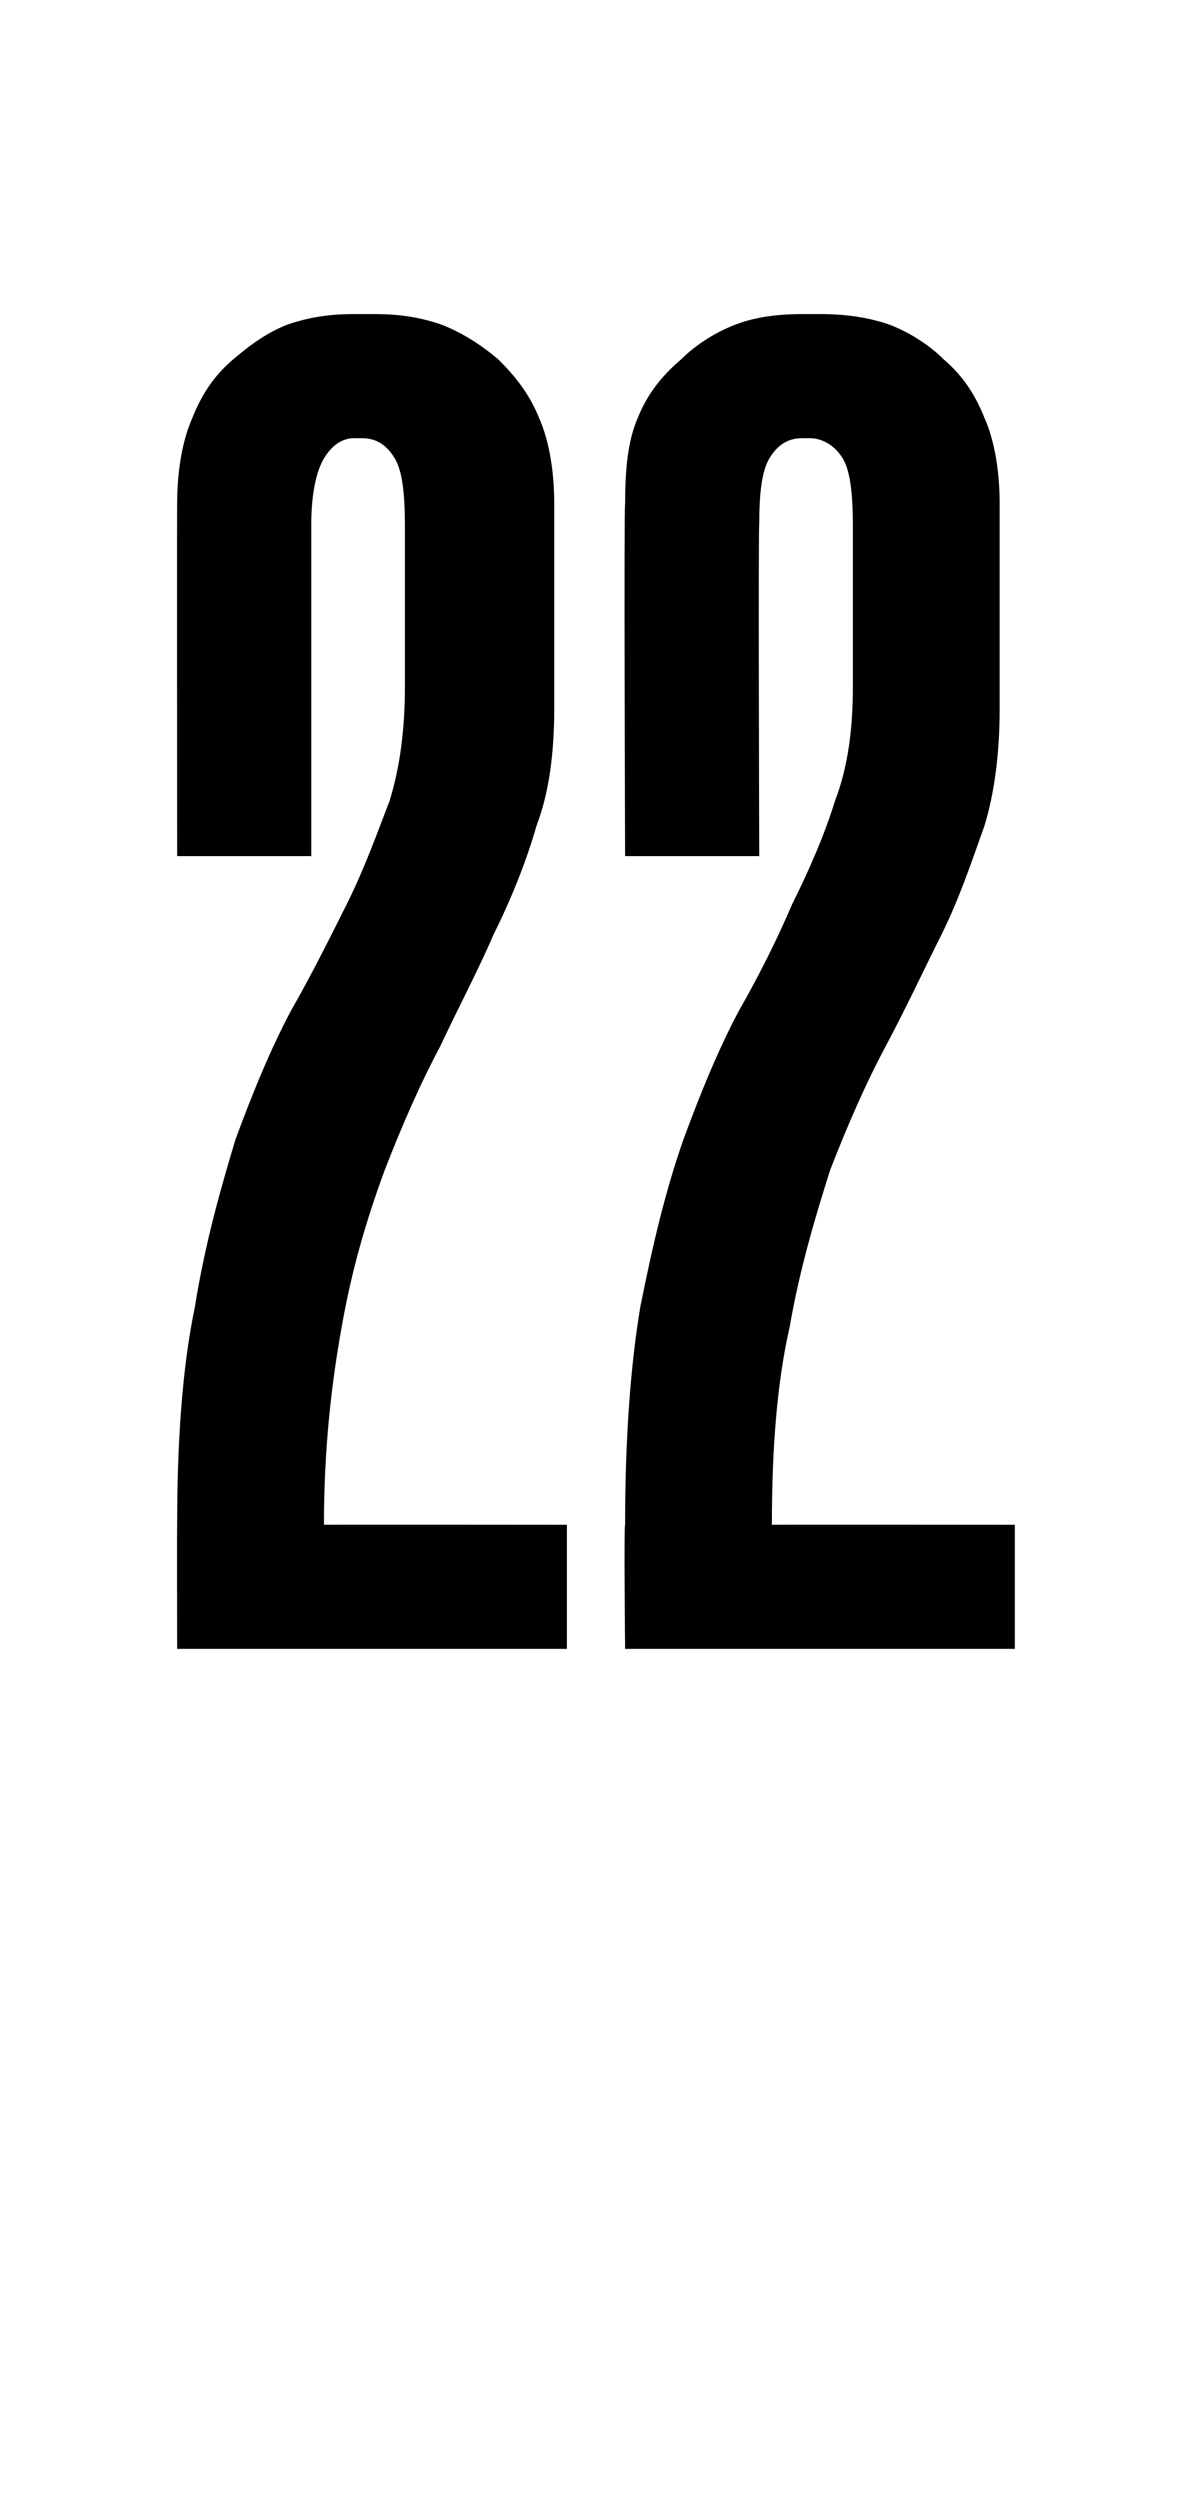 <?xml version="1.0" standalone="no"?><!DOCTYPE svg PUBLIC "-//W3C//DTD SVG 1.1//EN" "http://www.w3.org/Graphics/SVG/1.1/DTD/svg11.dtd"><svg xmlns="http://www.w3.org/2000/svg" version="1.1" width="47.1px" height="98.7px" viewBox="0 -9 47.1 98.7" style="top:-9px">  <desc>22</desc>  <defs/>  <g id="Polygon17992">    <path d="M 7 24.8 C 7 24.8 6.99 10.93 7 10.9 C 7 9.6 7.2 8.4 7.6 7.5 C 8 6.5 8.5 5.8 9.2 5.2 C 9.9 4.6 10.6 4.1 11.4 3.8 C 12.3 3.5 13.1 3.4 14 3.4 C 14 3.4 14.8 3.4 14.8 3.4 C 15.7 3.4 16.5 3.5 17.4 3.8 C 18.2 4.1 19 4.6 19.7 5.2 C 20.3 5.8 20.9 6.5 21.3 7.5 C 21.7 8.4 21.9 9.6 21.9 10.9 C 21.9 10.9 21.9 19 21.9 19 C 21.9 20.7 21.7 22.3 21.2 23.6 C 20.8 25 20.2 26.5 19.5 27.9 C 18.9 29.3 18.1 30.8 17.4 32.3 C 16.6 33.8 15.9 35.4 15.2 37.2 C 14.5 39.1 13.9 41.1 13.5 43.4 C 13.1 45.6 12.8 48.2 12.8 51.2 C 12.83 51.19 22.4 51.2 22.4 51.2 L 22.4 56.1 L 7 56.1 C 7 56.1 6.99 51.19 7 51.2 C 7 47.9 7.2 45 7.7 42.6 C 8.1 40.1 8.7 38 9.3 36 C 10 34.1 10.7 32.4 11.5 30.9 C 12.3 29.5 13 28.1 13.7 26.7 C 14.4 25.3 14.9 23.9 15.4 22.6 C 15.8 21.3 16 19.8 16 18.1 C 16 18.1 16 11.8 16 11.8 C 16 10.5 15.9 9.6 15.6 9.1 C 15.3 8.6 14.9 8.3 14.3 8.3 C 14.3 8.3 14 8.3 14 8.3 C 13.5 8.3 13.1 8.6 12.8 9.1 C 12.5 9.6 12.3 10.5 12.3 11.7 C 12.3 11.75 12.3 24.8 12.3 24.8 L 7 24.8 Z M 24.7 24.8 C 24.7 24.8 24.65 10.93 24.7 10.9 C 24.7 9.6 24.8 8.4 25.2 7.5 C 25.6 6.5 26.2 5.8 26.9 5.2 C 27.5 4.6 28.3 4.1 29.1 3.8 C 29.9 3.5 30.8 3.4 31.7 3.4 C 31.7 3.4 32.4 3.4 32.4 3.4 C 33.3 3.4 34.2 3.5 35.1 3.8 C 35.9 4.1 36.7 4.6 37.3 5.2 C 38 5.8 38.5 6.5 38.9 7.5 C 39.3 8.4 39.5 9.6 39.5 10.9 C 39.5 10.9 39.5 19 39.5 19 C 39.5 20.7 39.3 22.3 38.9 23.6 C 38.4 25 37.9 26.5 37.2 27.9 C 36.5 29.3 35.8 30.8 35 32.3 C 34.2 33.8 33.5 35.4 32.8 37.2 C 32.2 39.1 31.6 41.1 31.2 43.4 C 30.7 45.6 30.5 48.2 30.5 51.2 C 30.49 51.19 40.1 51.2 40.1 51.2 L 40.1 56.1 L 24.7 56.1 C 24.7 56.1 24.65 51.19 24.7 51.2 C 24.7 47.9 24.9 45 25.3 42.6 C 25.8 40.1 26.3 38 27 36 C 27.7 34.1 28.4 32.4 29.2 30.9 C 30 29.5 30.7 28.1 31.3 26.7 C 32 25.3 32.6 23.9 33 22.6 C 33.5 21.3 33.7 19.8 33.7 18.1 C 33.7 18.1 33.7 11.8 33.7 11.8 C 33.7 10.5 33.6 9.6 33.3 9.1 C 33 8.6 32.5 8.3 32 8.3 C 32 8.3 31.7 8.3 31.7 8.3 C 31.1 8.3 30.7 8.6 30.4 9.1 C 30.1 9.6 30 10.5 30 11.7 C 29.96 11.75 30 24.8 30 24.8 L 24.7 24.8 Z " stroke="none" fill="#000"/>  </g></svg>